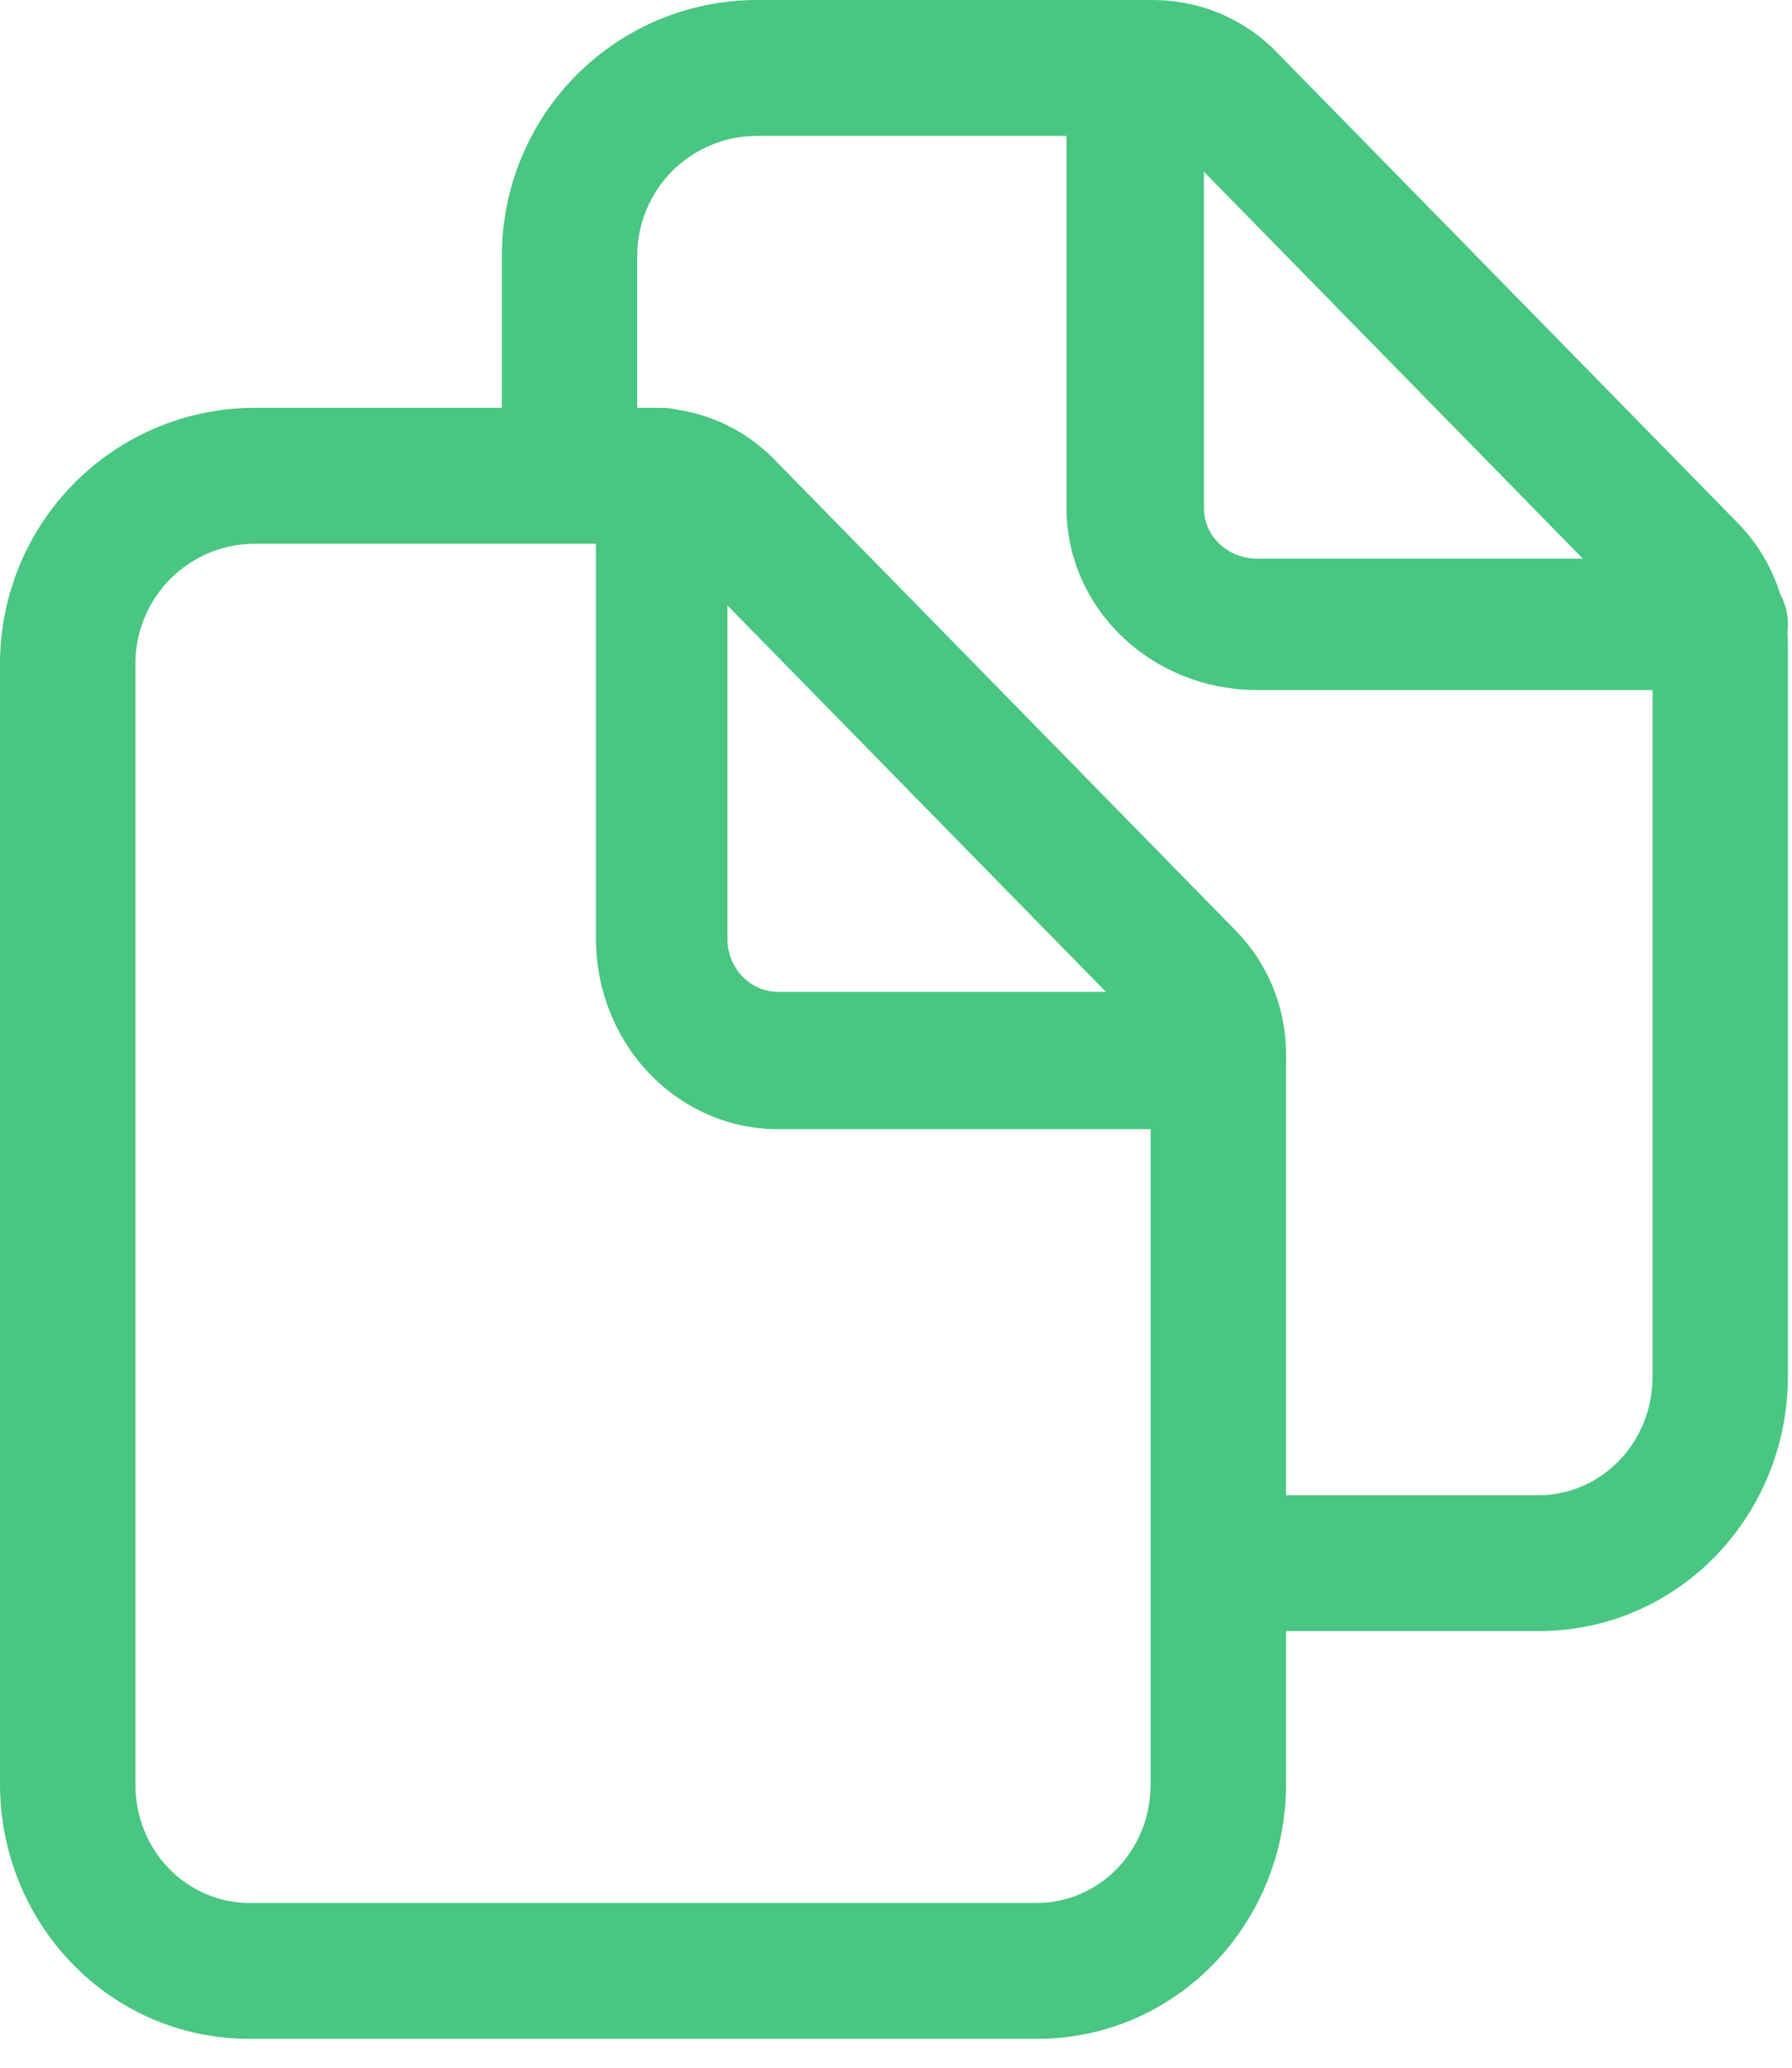 <?xml version="1.0" encoding="UTF-8"?> <svg xmlns="http://www.w3.org/2000/svg" width="39" height="45" viewBox="0 0 39 45" fill="none"><path fill-rule="evenodd" clip-rule="evenodd" d="M5.515 8.875L5.524 8.875L14.192 8.875C14.687 8.875 15.177 8.975 15.634 9.168C16.091 9.361 16.504 9.643 16.851 9.998C16.851 9.998 16.851 9.998 16.851 9.998L26.899 20.258L26.902 20.261C27.599 20.976 27.989 21.937 27.989 22.938C27.989 22.938 27.989 22.938 27.989 22.938V38.826C27.989 41.851 25.613 44.372 22.561 44.372H5.432C2.377 44.372 0 41.852 0 38.826V14.421L2.52872e-05 14.412C0.009 12.946 0.592 11.543 1.625 10.506C2.657 9.469 4.055 8.883 5.515 8.875ZM26.515 22.938L25.042 22.937C25.043 22.71 24.954 22.493 24.797 22.33C24.797 22.33 24.796 22.329 24.796 22.329L14.748 12.07C14.675 11.995 14.588 11.935 14.491 11.895C14.395 11.854 14.292 11.833 14.188 11.833H5.529C4.845 11.838 4.191 12.113 3.708 12.598C3.225 13.083 2.951 13.74 2.946 14.426V38.826C2.946 40.292 4.077 41.414 5.432 41.414H22.561C23.911 41.414 25.042 40.293 25.042 38.826V22.938H26.515Z" fill="#49C681"></path><path fill-rule="evenodd" clip-rule="evenodd" d="M14.401 8.875C15.191 8.875 15.831 9.544 15.831 10.37V20.453C15.836 20.751 15.952 21.036 16.154 21.247C16.356 21.458 16.628 21.579 16.914 21.585H26.558C27.348 21.585 27.989 22.254 27.989 23.08C27.989 23.906 27.348 24.575 26.558 24.575H16.904C16.901 24.575 16.898 24.575 16.896 24.575C16.893 24.575 16.89 24.575 16.887 24.575C15.852 24.562 14.863 24.127 14.131 23.362C13.399 22.597 12.983 21.563 12.97 20.481C12.97 20.475 12.97 20.469 12.97 20.463V10.37C12.97 9.544 13.611 8.875 14.401 8.875Z" fill="#49C681"></path><path fill-rule="evenodd" clip-rule="evenodd" d="M16.438 2.53899e-05L16.446 0L25.103 1.41055e-06C25.599 0.001 26.09 0.1 26.547 0.292C27.005 0.484 27.42 0.765 27.769 1.119L27.772 1.122L37.819 11.381C37.82 11.382 37.82 11.382 37.821 11.383C38.52 12.094 38.911 13.052 38.911 14.051C38.911 14.051 38.911 14.052 38.911 14.052V29.951C38.911 32.976 36.535 35.498 33.484 35.498H27.863V32.54H33.484C34.833 32.54 35.965 31.419 35.965 29.951V14.051C35.965 13.829 35.878 13.617 35.723 13.46L25.675 3.2C25.675 3.2 25.674 3.199 25.674 3.199C25.599 3.123 25.509 3.063 25.411 3.021C25.312 2.98 25.206 2.958 25.099 2.958H16.451C15.768 2.963 15.114 3.238 14.63 3.723C14.147 4.208 13.873 4.865 13.868 5.551V10.354H10.922V5.547L10.922 5.538C10.931 4.072 11.515 2.668 12.547 1.632C13.58 0.595 14.978 0.009 16.438 2.53899e-05Z" fill="#49C681"></path><path fill-rule="evenodd" clip-rule="evenodd" d="M24.705 0C25.531 0 26.201 0.64 26.201 1.43V11.075C26.206 11.36 26.327 11.633 26.538 11.835C26.75 12.037 27.035 12.152 27.333 12.158H37.416C38.242 12.158 38.911 12.798 38.911 13.588C38.911 14.378 38.242 15.018 37.416 15.018H27.322C27.32 15.018 27.317 15.018 27.314 15.018C27.311 15.018 27.308 15.018 27.304 15.018C26.223 15.006 25.189 14.589 24.424 13.857C23.659 13.126 23.223 12.137 23.21 11.102C23.21 11.096 23.21 11.091 23.21 11.085V1.43C23.21 0.64 23.88 0 24.705 0Z" fill="#49C681"></path></svg> 